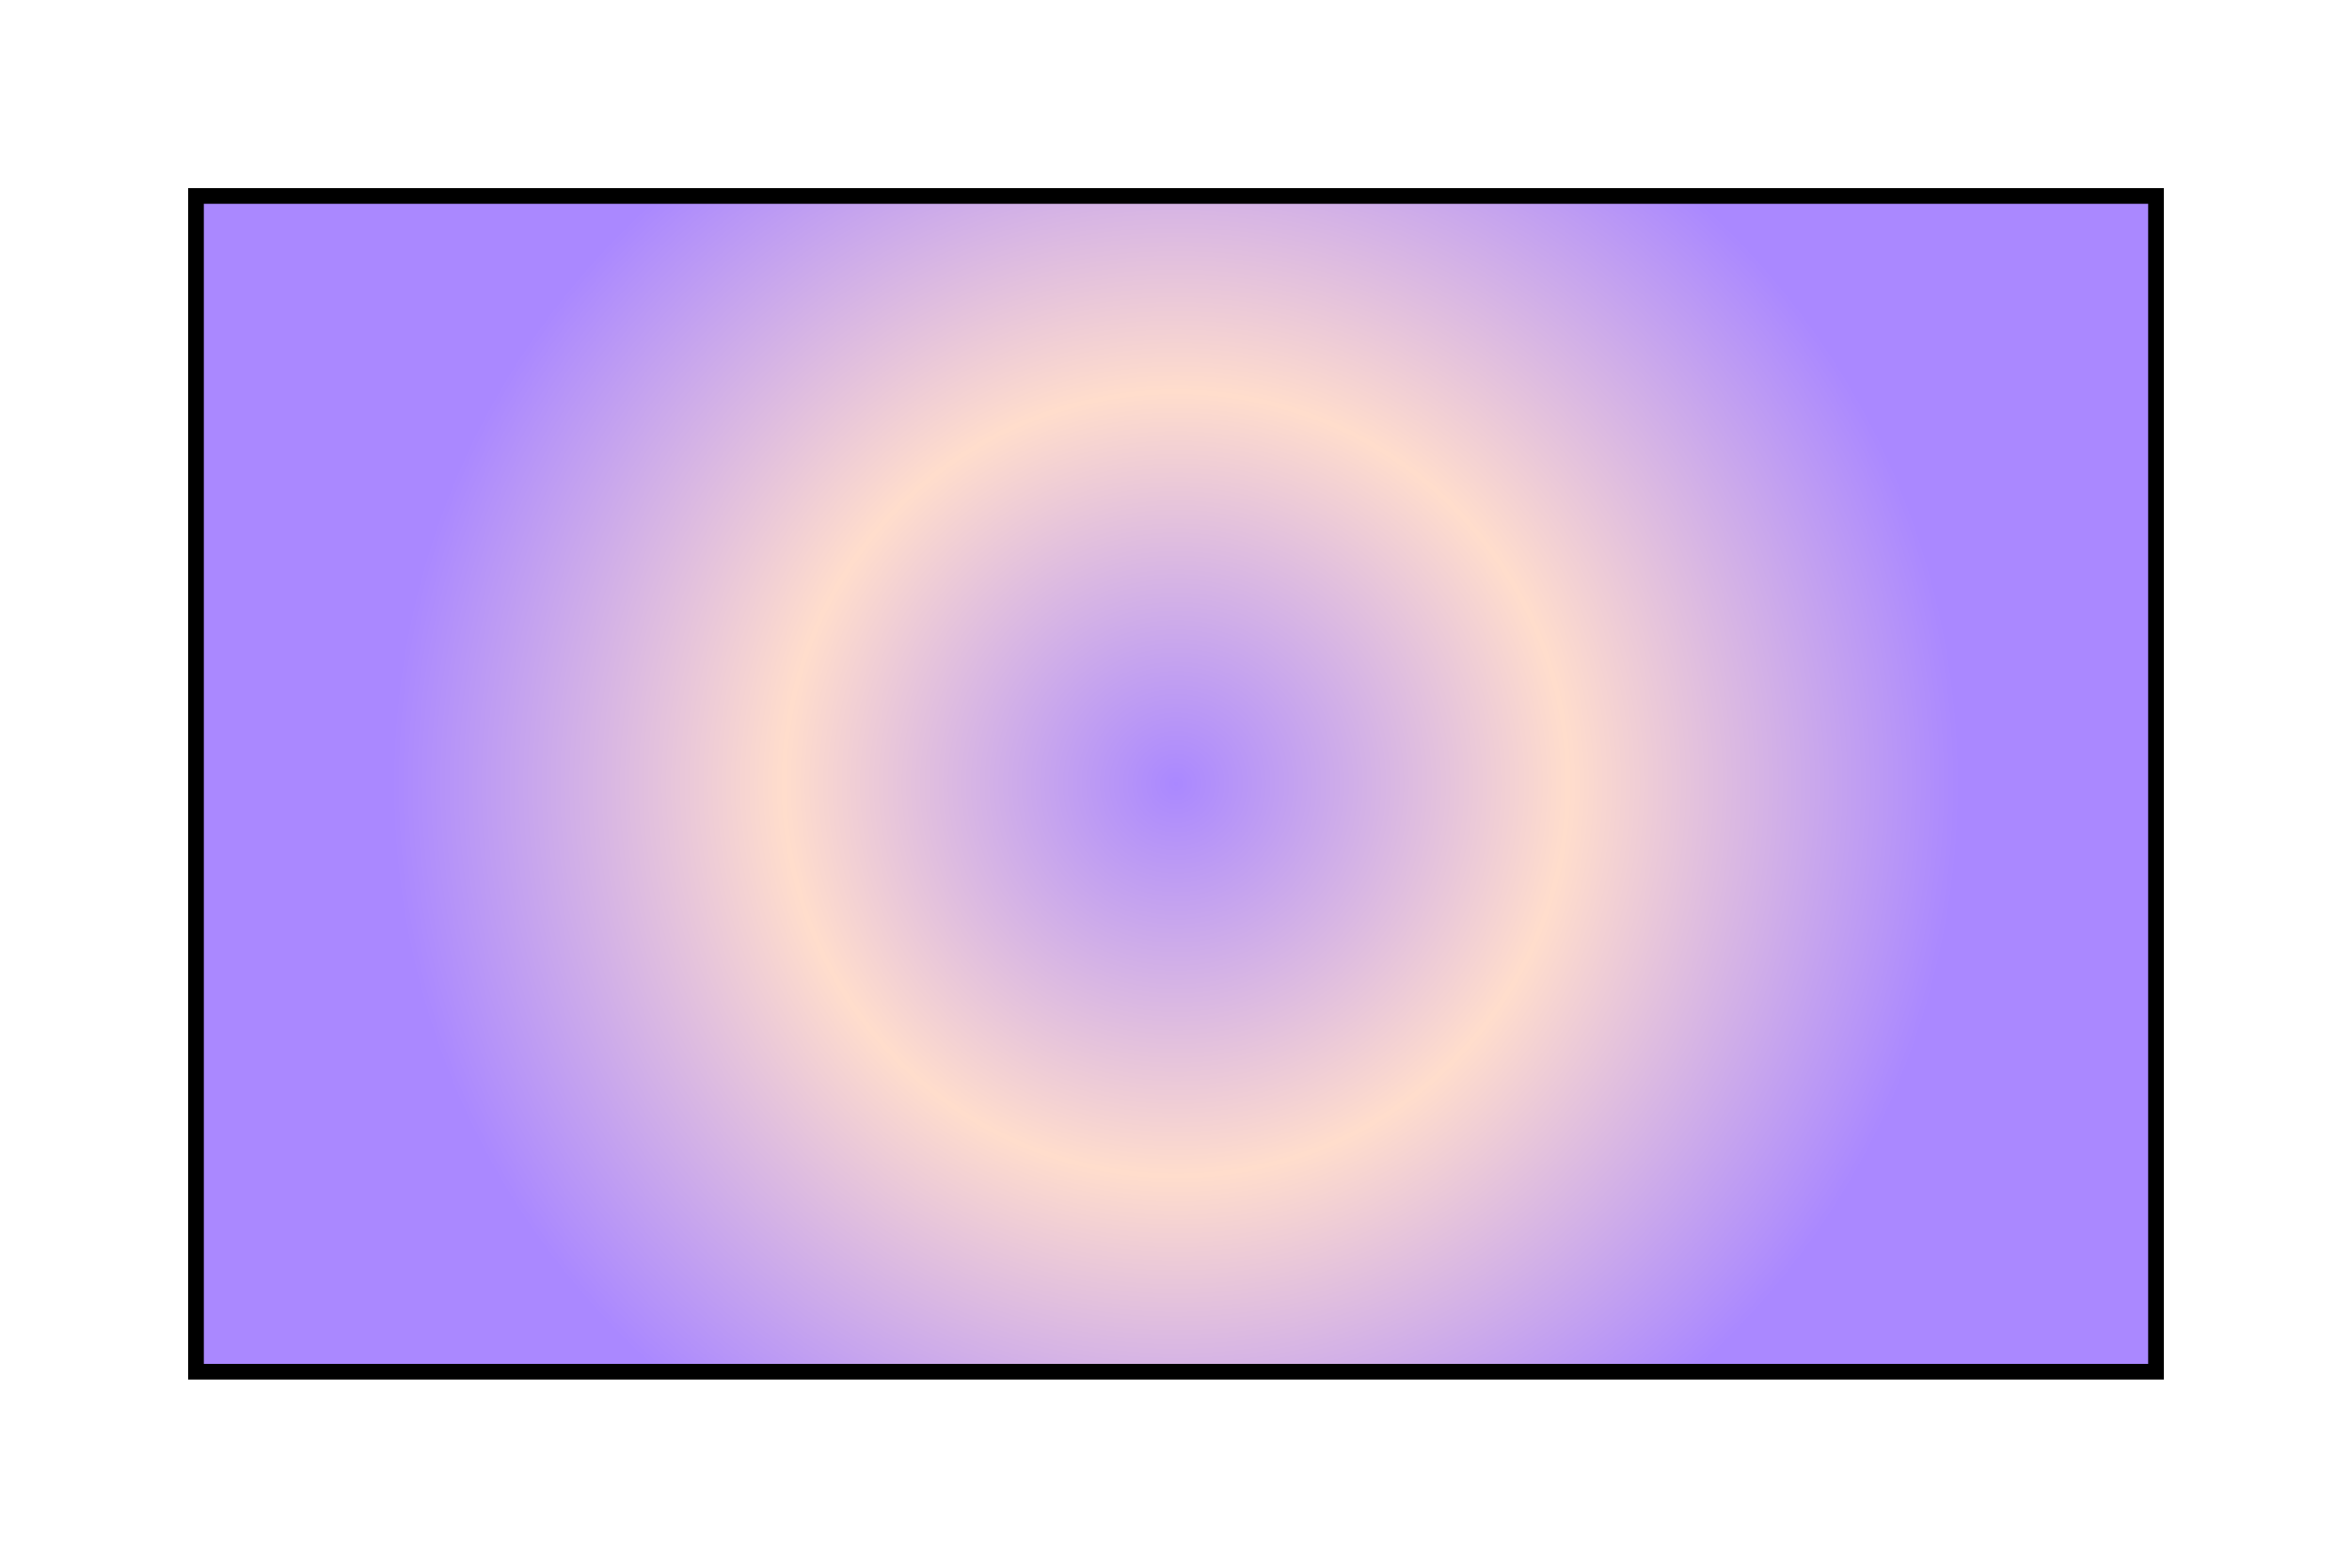 <?xml version="1.0" standalone="no"?>
<svg xmlns="http://www.w3.org/2000/svg"
     viewBox="0 0 300 200" >
  <title>Example radgrad01</title>
  <desc>Fill a rectangle by referencing a radial gradient paint server.</desc>

  <defs>
    <radialGradient id="MyGradient"
		    gradientUnits="userSpaceOnUse"
		    cx="150" cy="100"
		    r="100">
      <stop offset="0%"   stop-color="#A8F" />
      <stop offset="50%"  stop-color="#FDC" />
      <stop offset="100%" stop-color="#A8F" />
    </radialGradient>
  </defs>

  <!-- The rectangle is filled using a radial gradient paint server -->
  <rect fill="url(#MyGradient)"
	stroke="black"
	stroke-width="2"
	x="25" y="25" width="250" height="150"/>
</svg>

